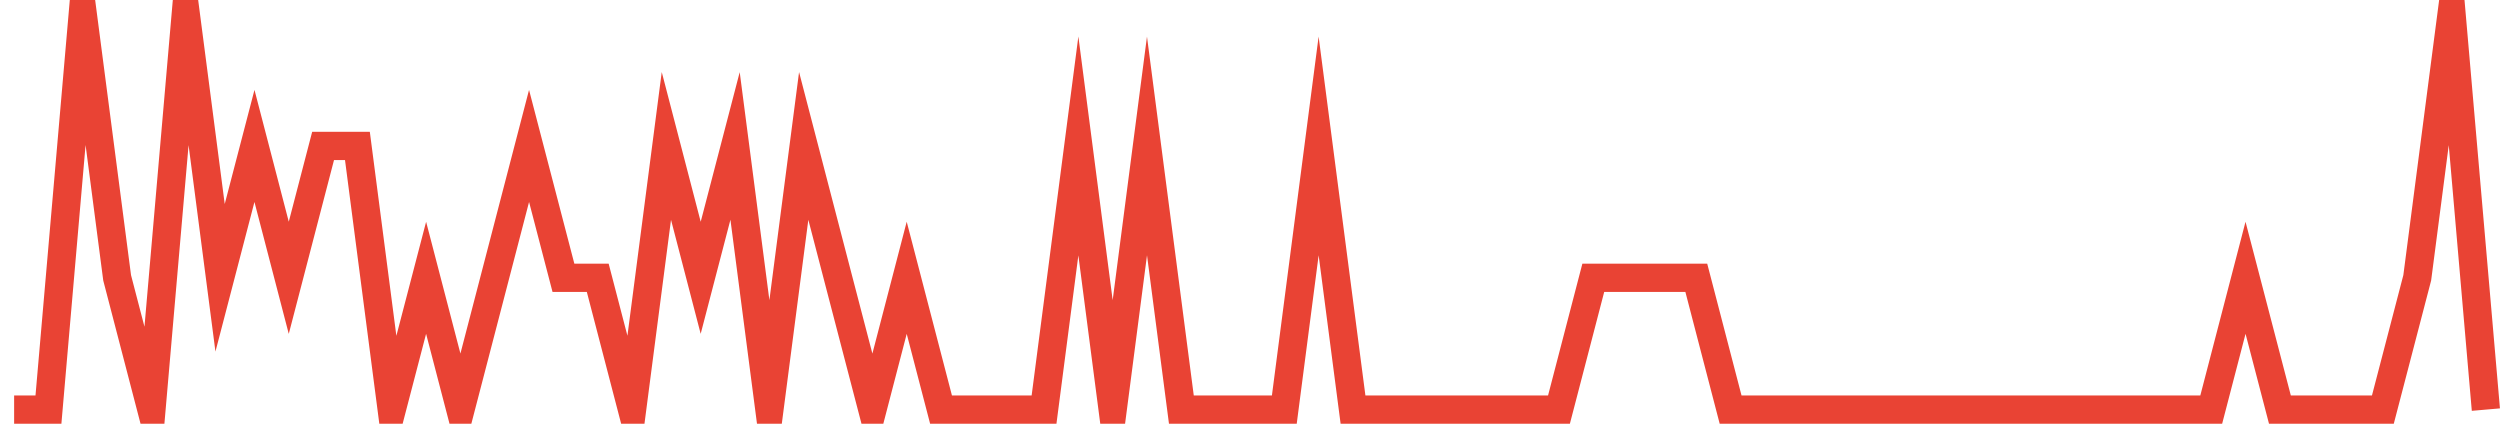 <?xml version="1.0" encoding="UTF-8"?>
<svg xmlns="http://www.w3.org/2000/svg" xmlns:xlink="http://www.w3.org/1999/xlink" width="177pt" height="30pt" viewBox="0 0 177 30" version="1.1">
<g id="surface12913421">
<path style="fill:none;stroke-width:2;stroke-linecap:butt;stroke-linejoin:miter;stroke:rgb(91.373%,26.275%,20.392%);stroke-opacity:1;stroke-miterlimit:10;" d="M 1 29 L 3.43 29 L 5.859 1 L 8.293 19.668 L 10.723 29 L 13.152 1 L 15.582 19.668 L 18.016 10.332 L 20.445 19.668 L 22.875 10.332 L 25.305 10.332 L 27.734 29 L 30.168 19.668 L 32.598 29 L 35.027 19.668 L 37.457 10.332 L 39.891 19.668 L 42.32 19.668 L 44.75 29 L 47.18 10.332 L 49.609 19.668 L 52.043 10.332 L 54.473 29 L 56.902 10.332 L 59.332 19.668 L 61.766 29 L 64.195 19.668 L 66.625 29 L 73.918 29 L 76.348 10.332 L 78.777 29 L 81.207 10.332 L 83.641 29 L 90.93 29 L 93.359 10.332 L 95.793 29 L 110.375 29 L 112.805 19.668 L 120.098 19.668 L 122.527 29 L 156.555 29 L 158.984 19.668 L 161.418 29 L 168.707 29 L 171.141 19.668 L 173.57 1 L 176 29 "/>
</g>
</svg>
